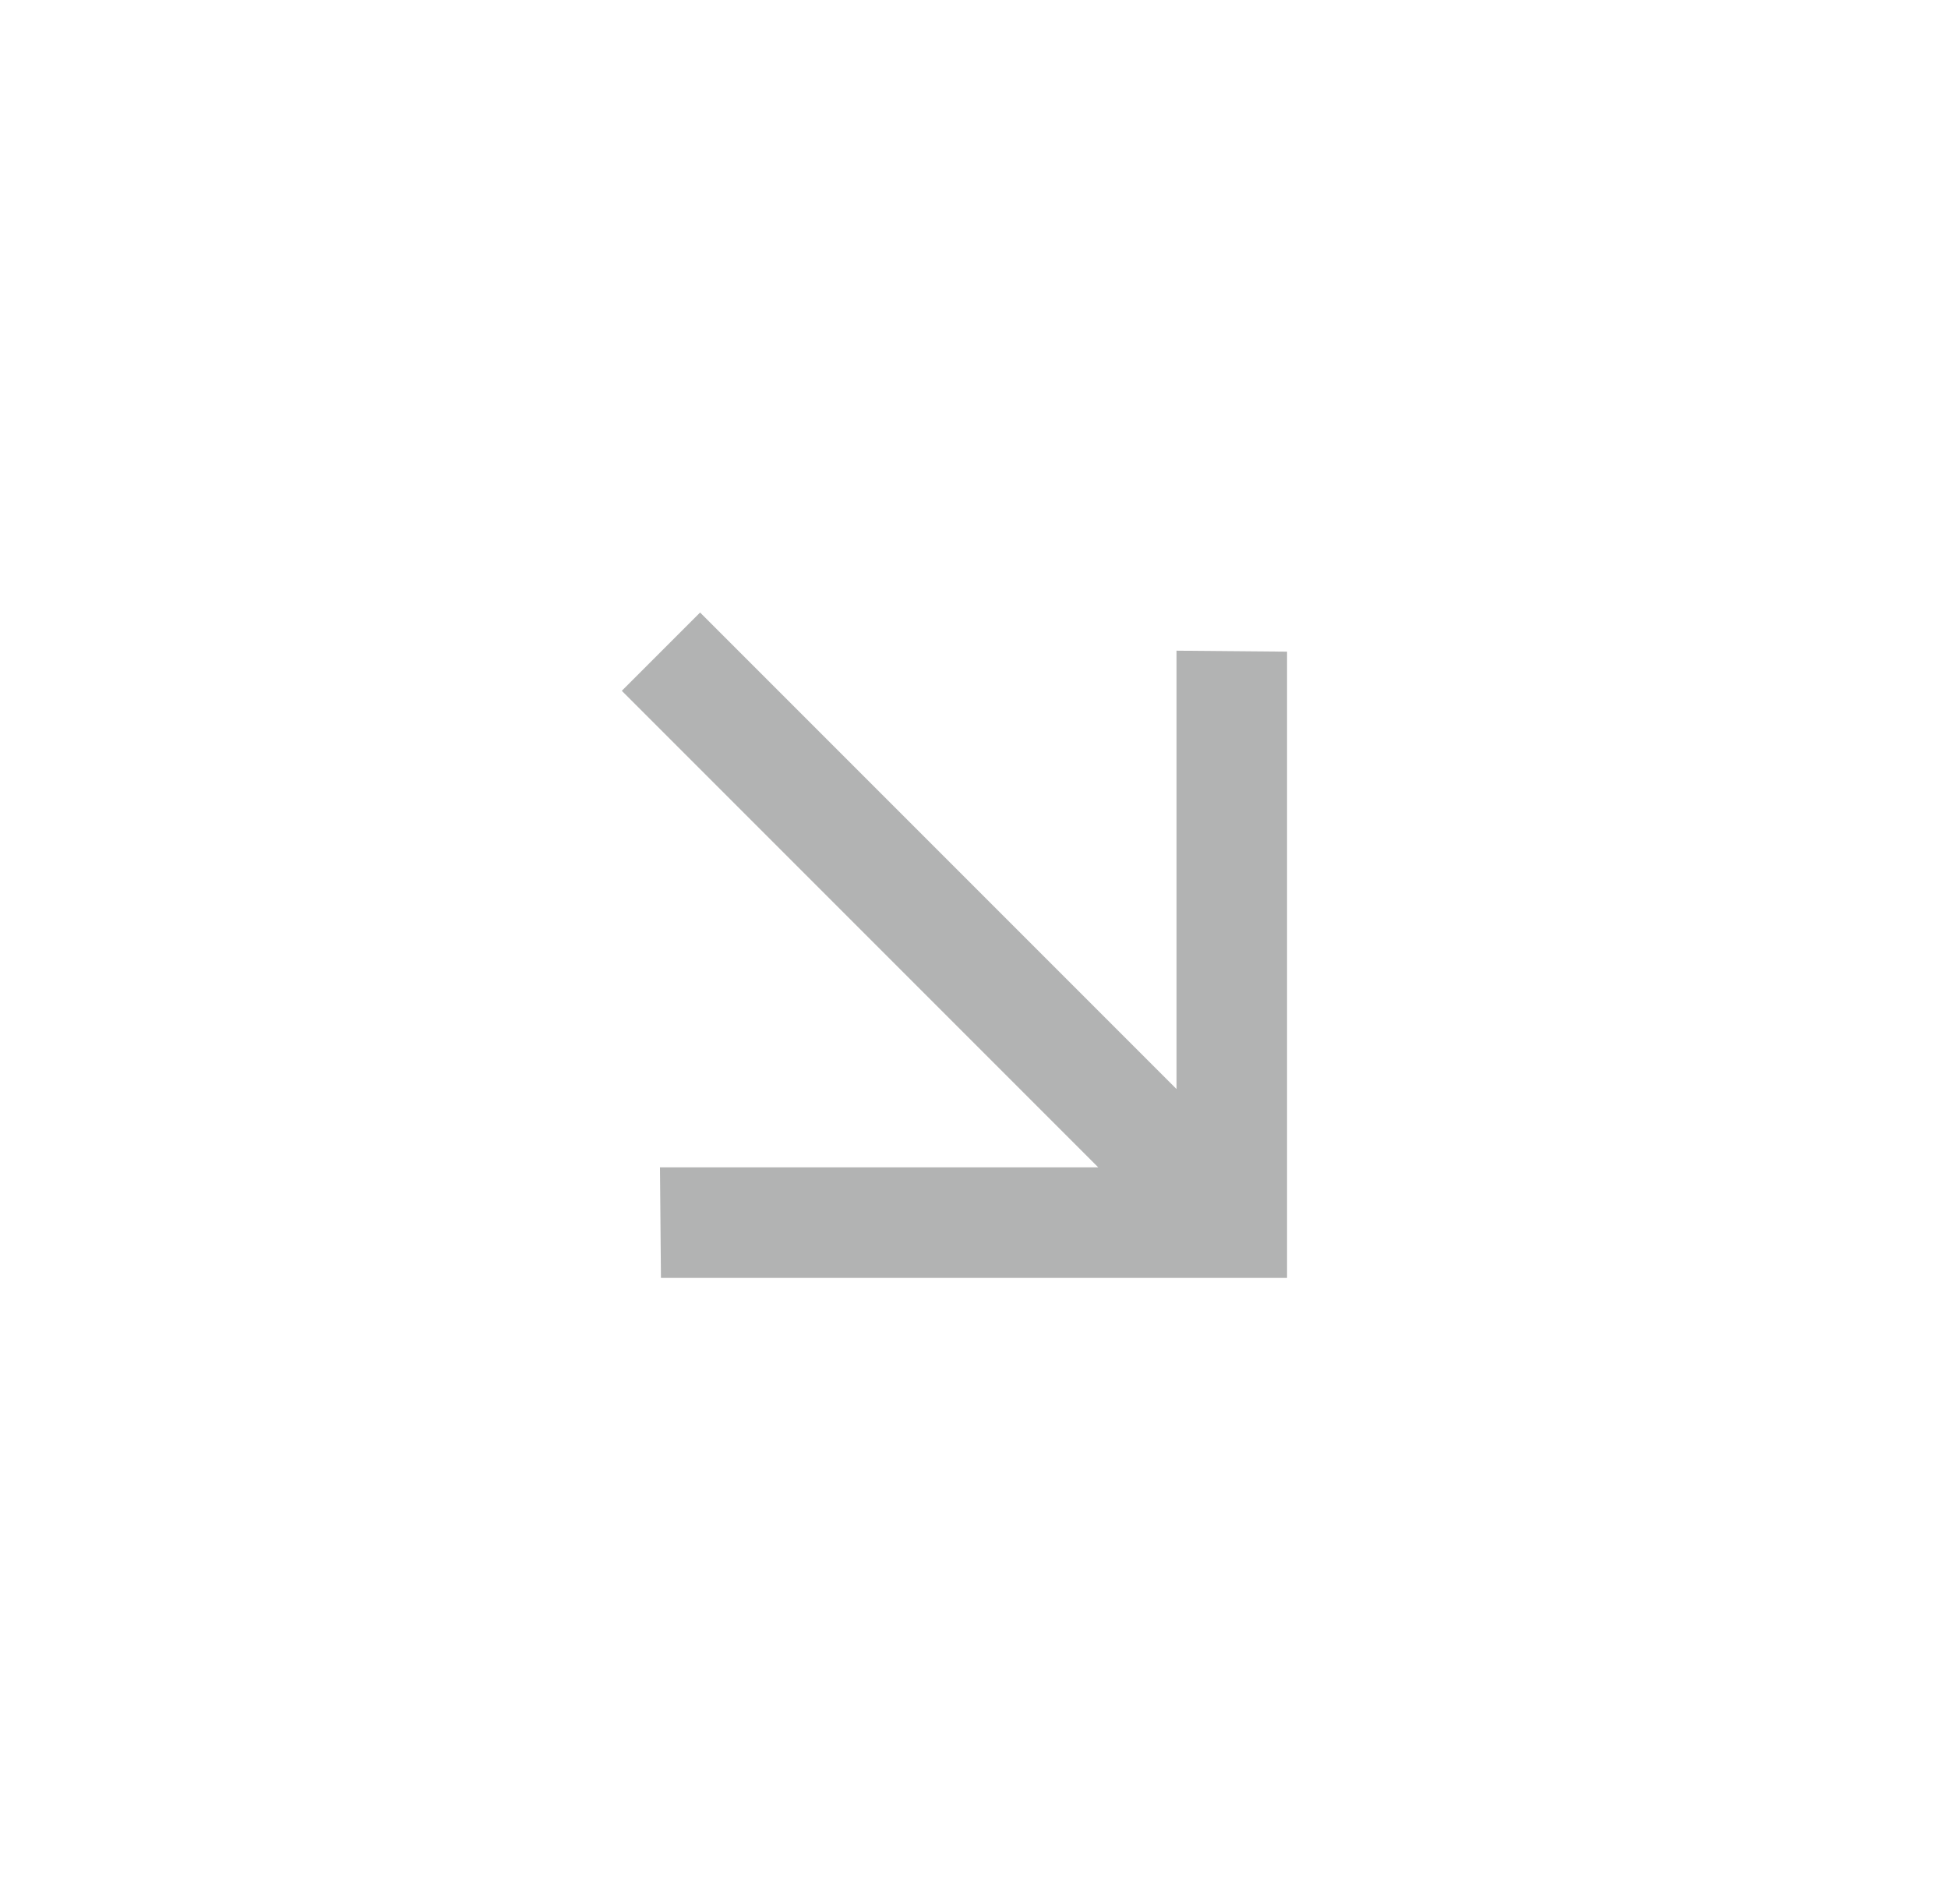 <?xml version="1.0" encoding="UTF-8"?> <svg xmlns="http://www.w3.org/2000/svg" width="44" height="43" viewBox="0 0 44 43" fill="none"> <path d="M29.071 14.716V28.858H14.929L14.907 26.361L24.806 26.361L14.045 15.6L15.813 13.832L26.574 24.593L26.574 14.694L29.071 14.716Z" fill="#B2B3B3"></path> </svg> 